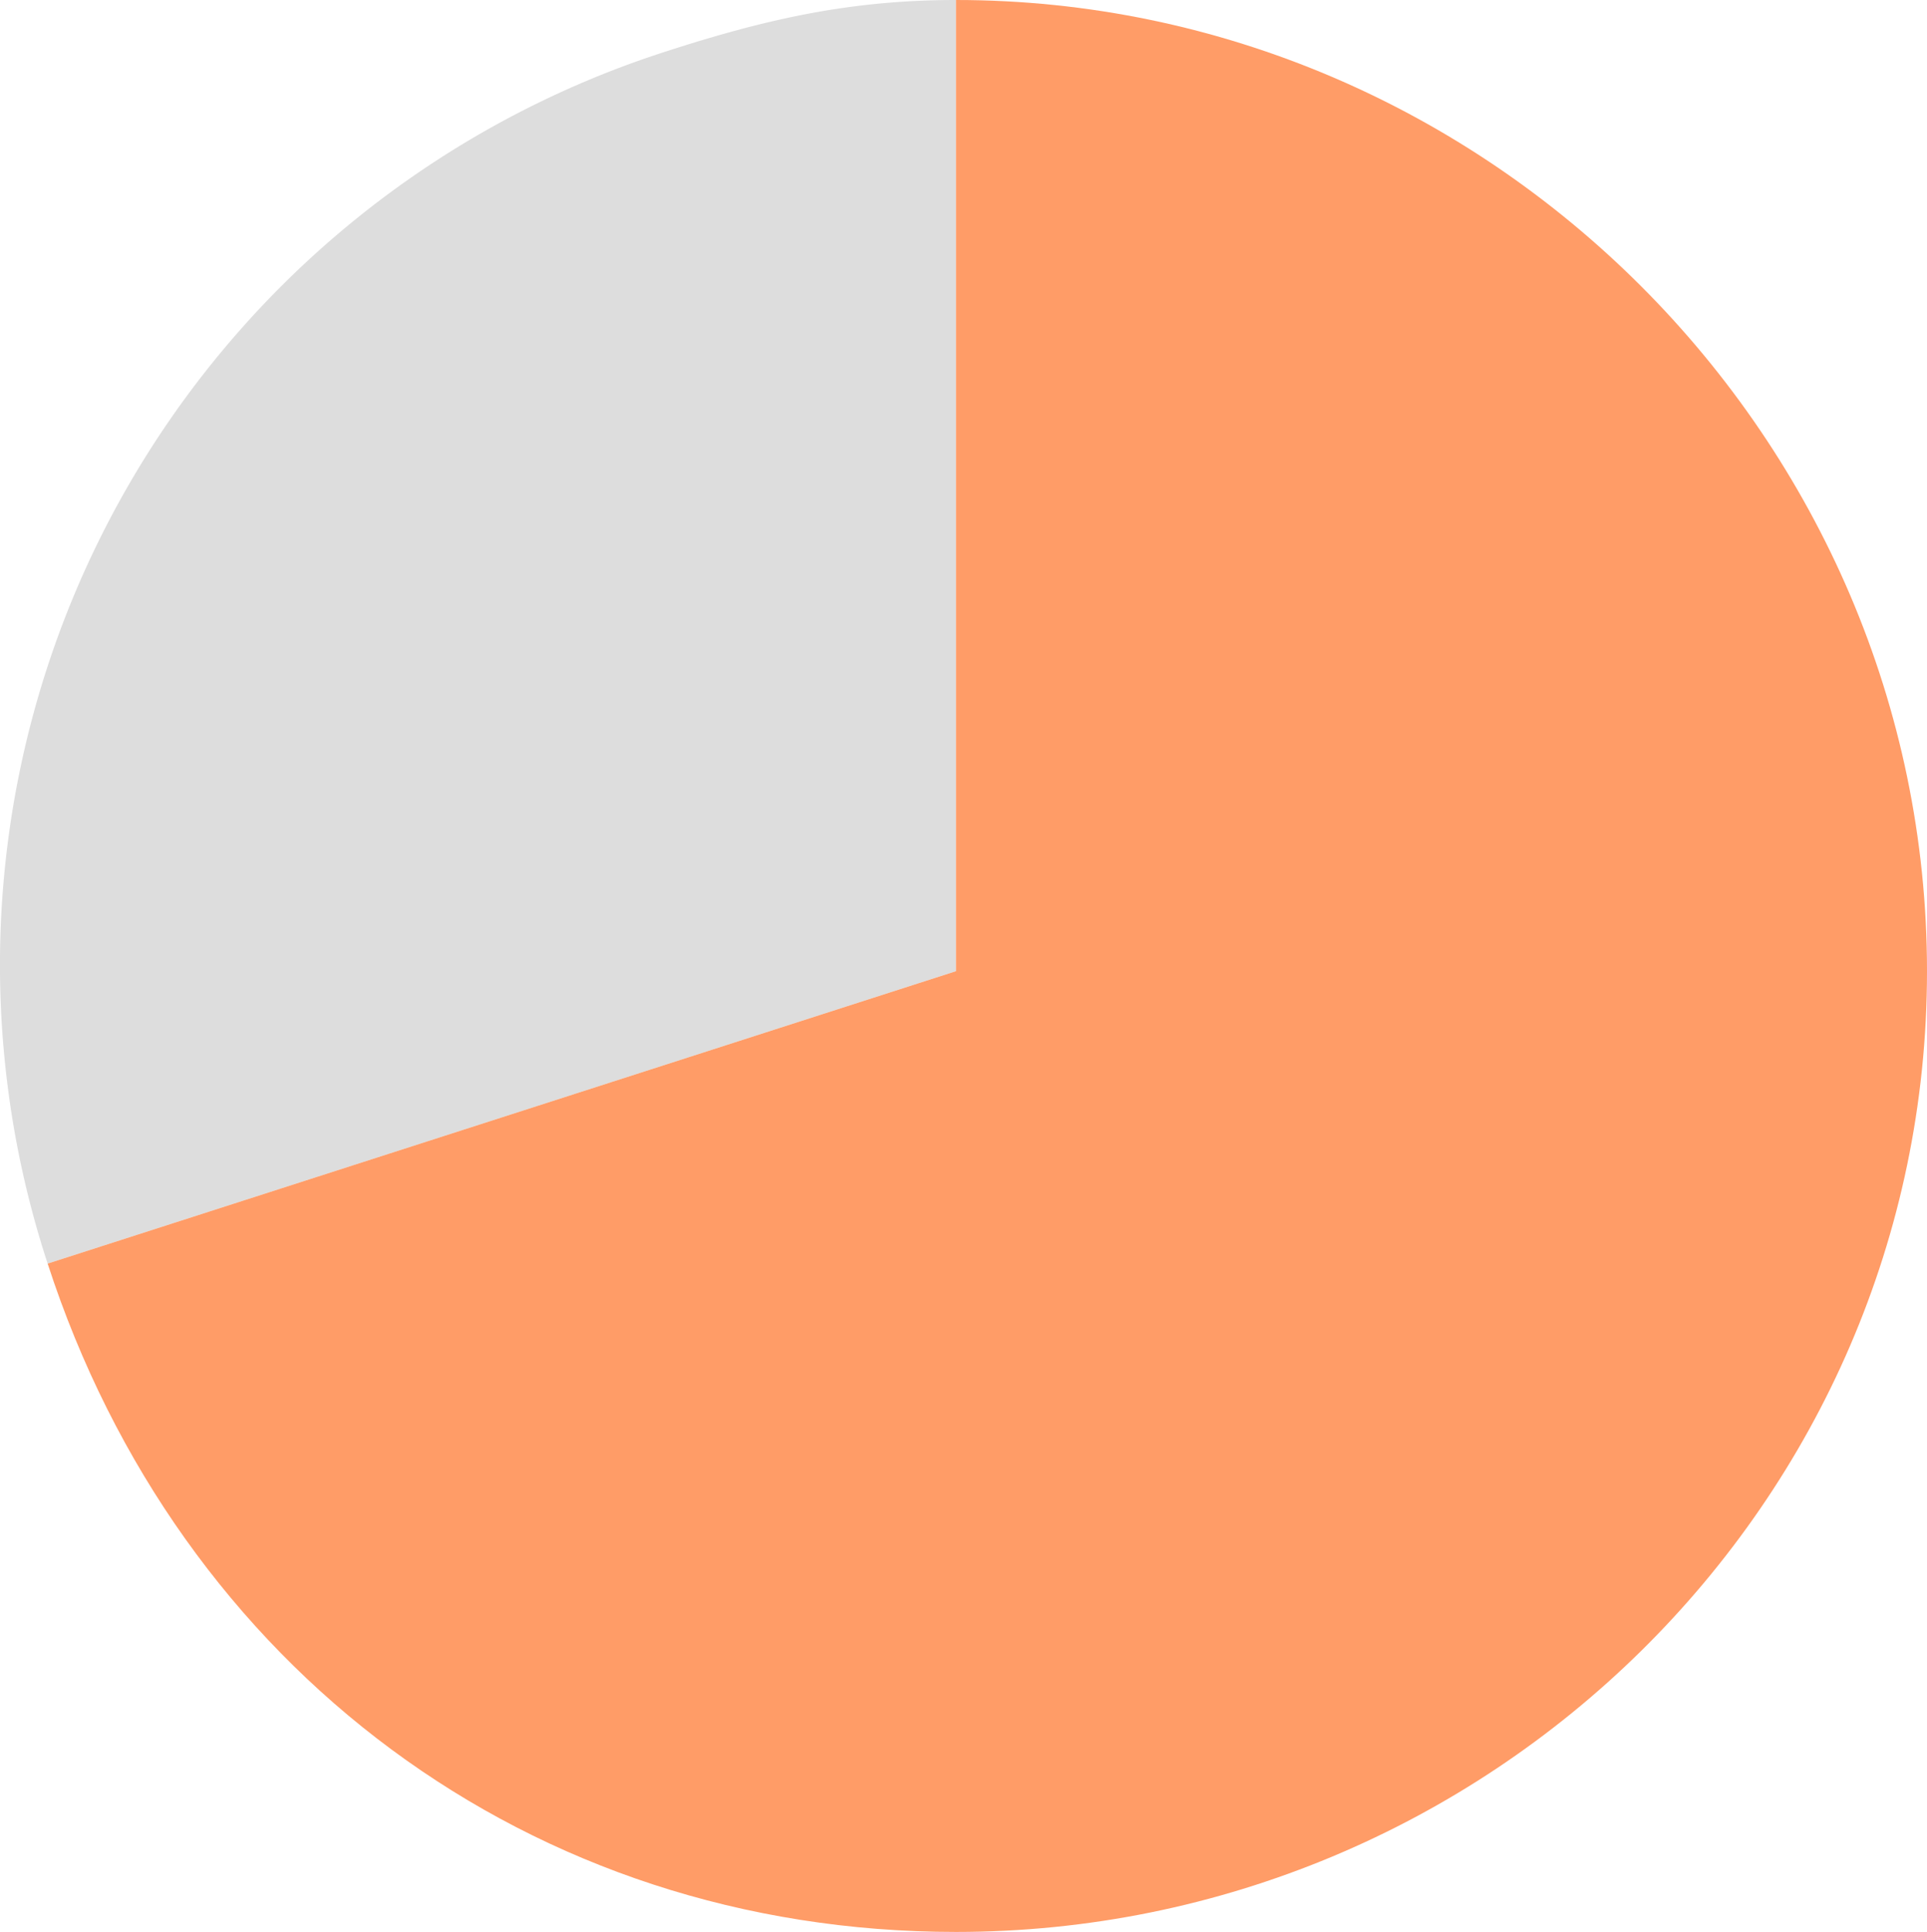<svg xmlns="http://www.w3.org/2000/svg" width="184.563" height="185" viewBox="0 0 184.563 185"><defs><style>.a{fill:#ddd;}.b{fill:#ff9c67;}</style></defs><g transform="translate(-657.437 -2653)"><g transform="translate(657 2653.341)"><path class="a" d="M447.082,282.613l-87,28a91.865,91.865,0,0,1,59-116c9.691-3.148,17.811-5,28-5Z" transform="translate(-355.082 -189.954)"/></g><g transform="translate(661.54 2653.341)"><path class="b" d="M445.466,282.613v-93c50.948,0,93,42.053,93,93s-42.052,92-93,92c-40.758,0-74.4-25.237-87-64Z" transform="translate(-358.006 -189.954)"/></g></g></svg>